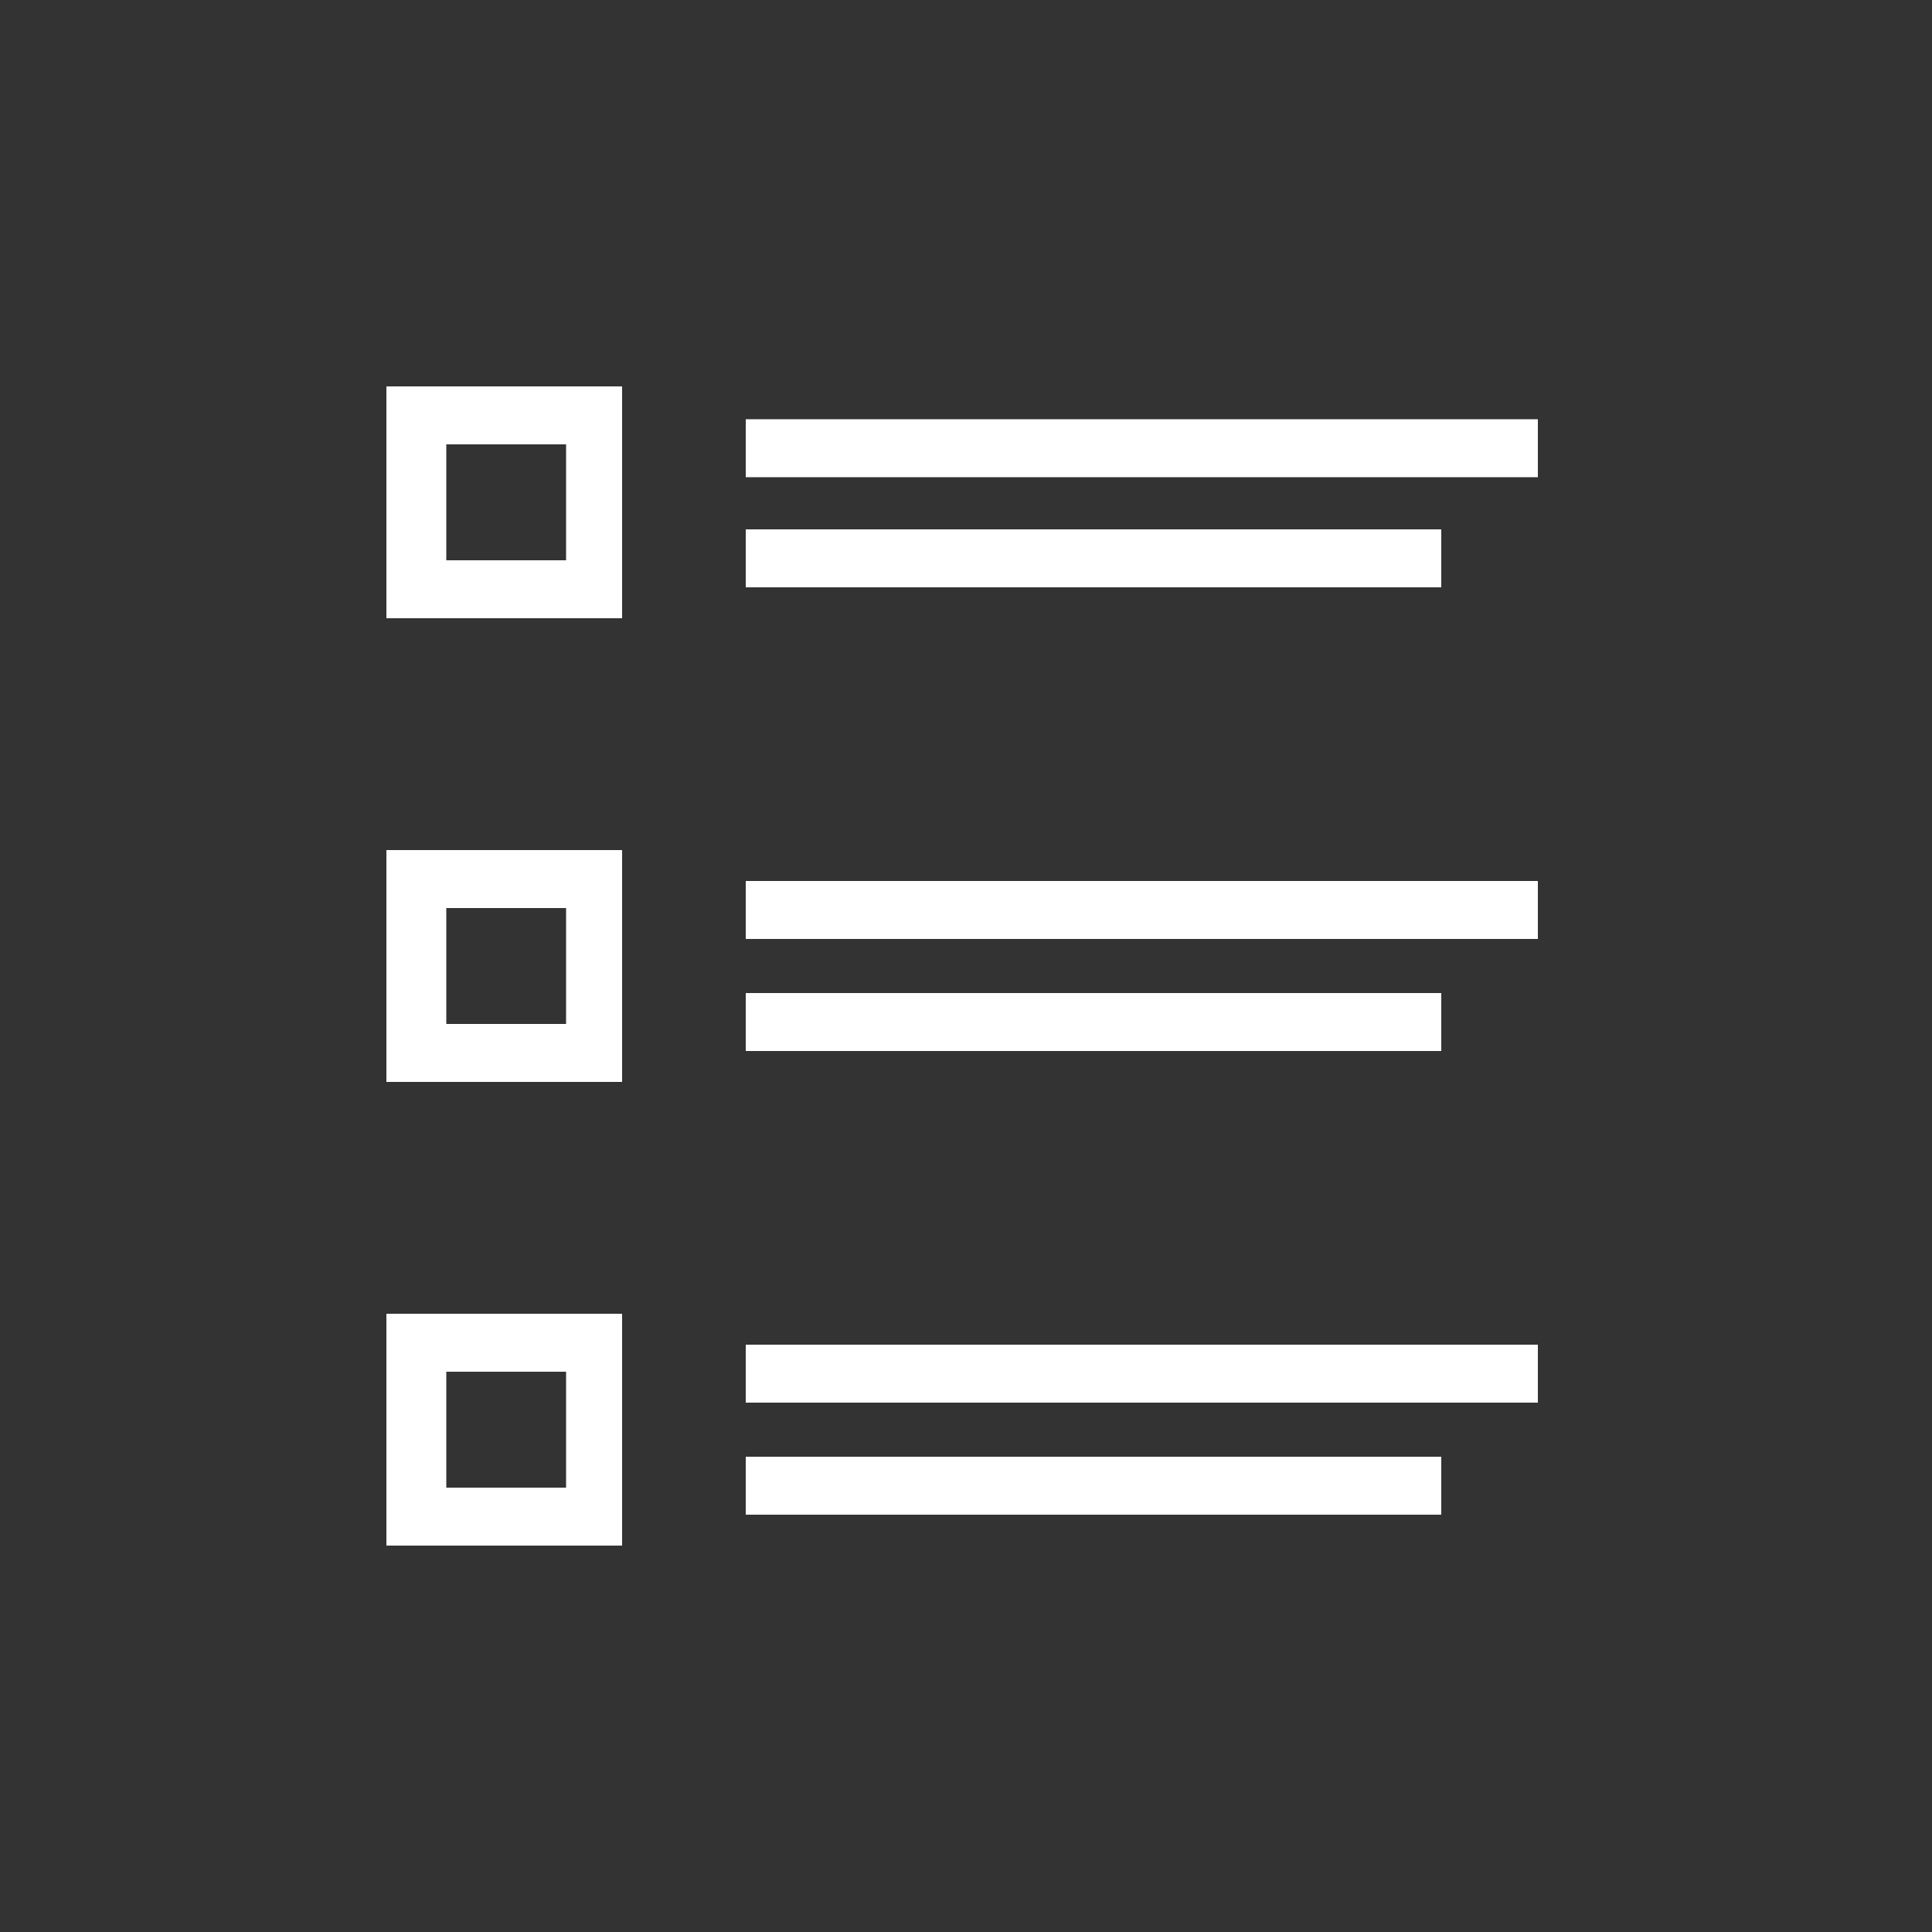 <?xml version="1.0" encoding="utf-8"?>
<!-- Generator: Adobe Illustrator 19.1.0, SVG Export Plug-In . SVG Version: 6.00 Build 0)  -->
<svg version="1.1" id="Layer_1" xmlns="http://www.w3.org/2000/svg" xmlns:xlink="http://www.w3.org/1999/xlink" x="0px" y="0px"
	 viewBox="-255 347 100 100" style="enable-background:new -255 347 100 100;" xml:space="preserve">
<rect x="-255" y="347" width="100" height="100" fill="#333333" stroke="none"/>
<style type="text/css">
	.st0{fill:#ffffff444;}
</style>
<path class="st0" d="M-235,367v1.5v9v1.5h1.5h9.2h1.5v-1.5v-9V367h-1.5h-9.2H-235z M-231.9,370h6.2v6h-6.2V370z"/>
<path class="st0" d="M-235,415v1.5v9v1.5h1.5h9.2h1.5v-1.5v-9V415h-1.5h-9.2H-235z M-231.9,418h6.2v6h-6.2V418z"/>
<path class="st0" d="M-235,391v1.5v9v1.5h1.5h9.2h1.5v-1.5v-9V391h-1.5h-9.2H-235z M-231.9,394h6.2v6h-6.2V394z"/>
<g>
	<g>
		<rect x="-216.4" y="368.7" class="st0" width="41" height="3"/>
	</g>
	<g>
		<rect x="-216.4" y="374.4" class="st0" width="36" height="3"/>
	</g>
</g>
<g>
	<g>
		<rect x="-216.4" y="392.6" class="st0" width="41" height="3"/>
	</g>
	<g>
		<rect x="-216.4" y="398.4" class="st0" width="36" height="3"/>
	</g>
</g>
<g>
	<g>
		<rect x="-216.4" y="416.6" class="st0" width="41" height="3"/>
	</g>
	<g>
		<rect x="-216.4" y="422.4" class="st0" width="36" height="3"/>
	</g>
</g>
</svg>
